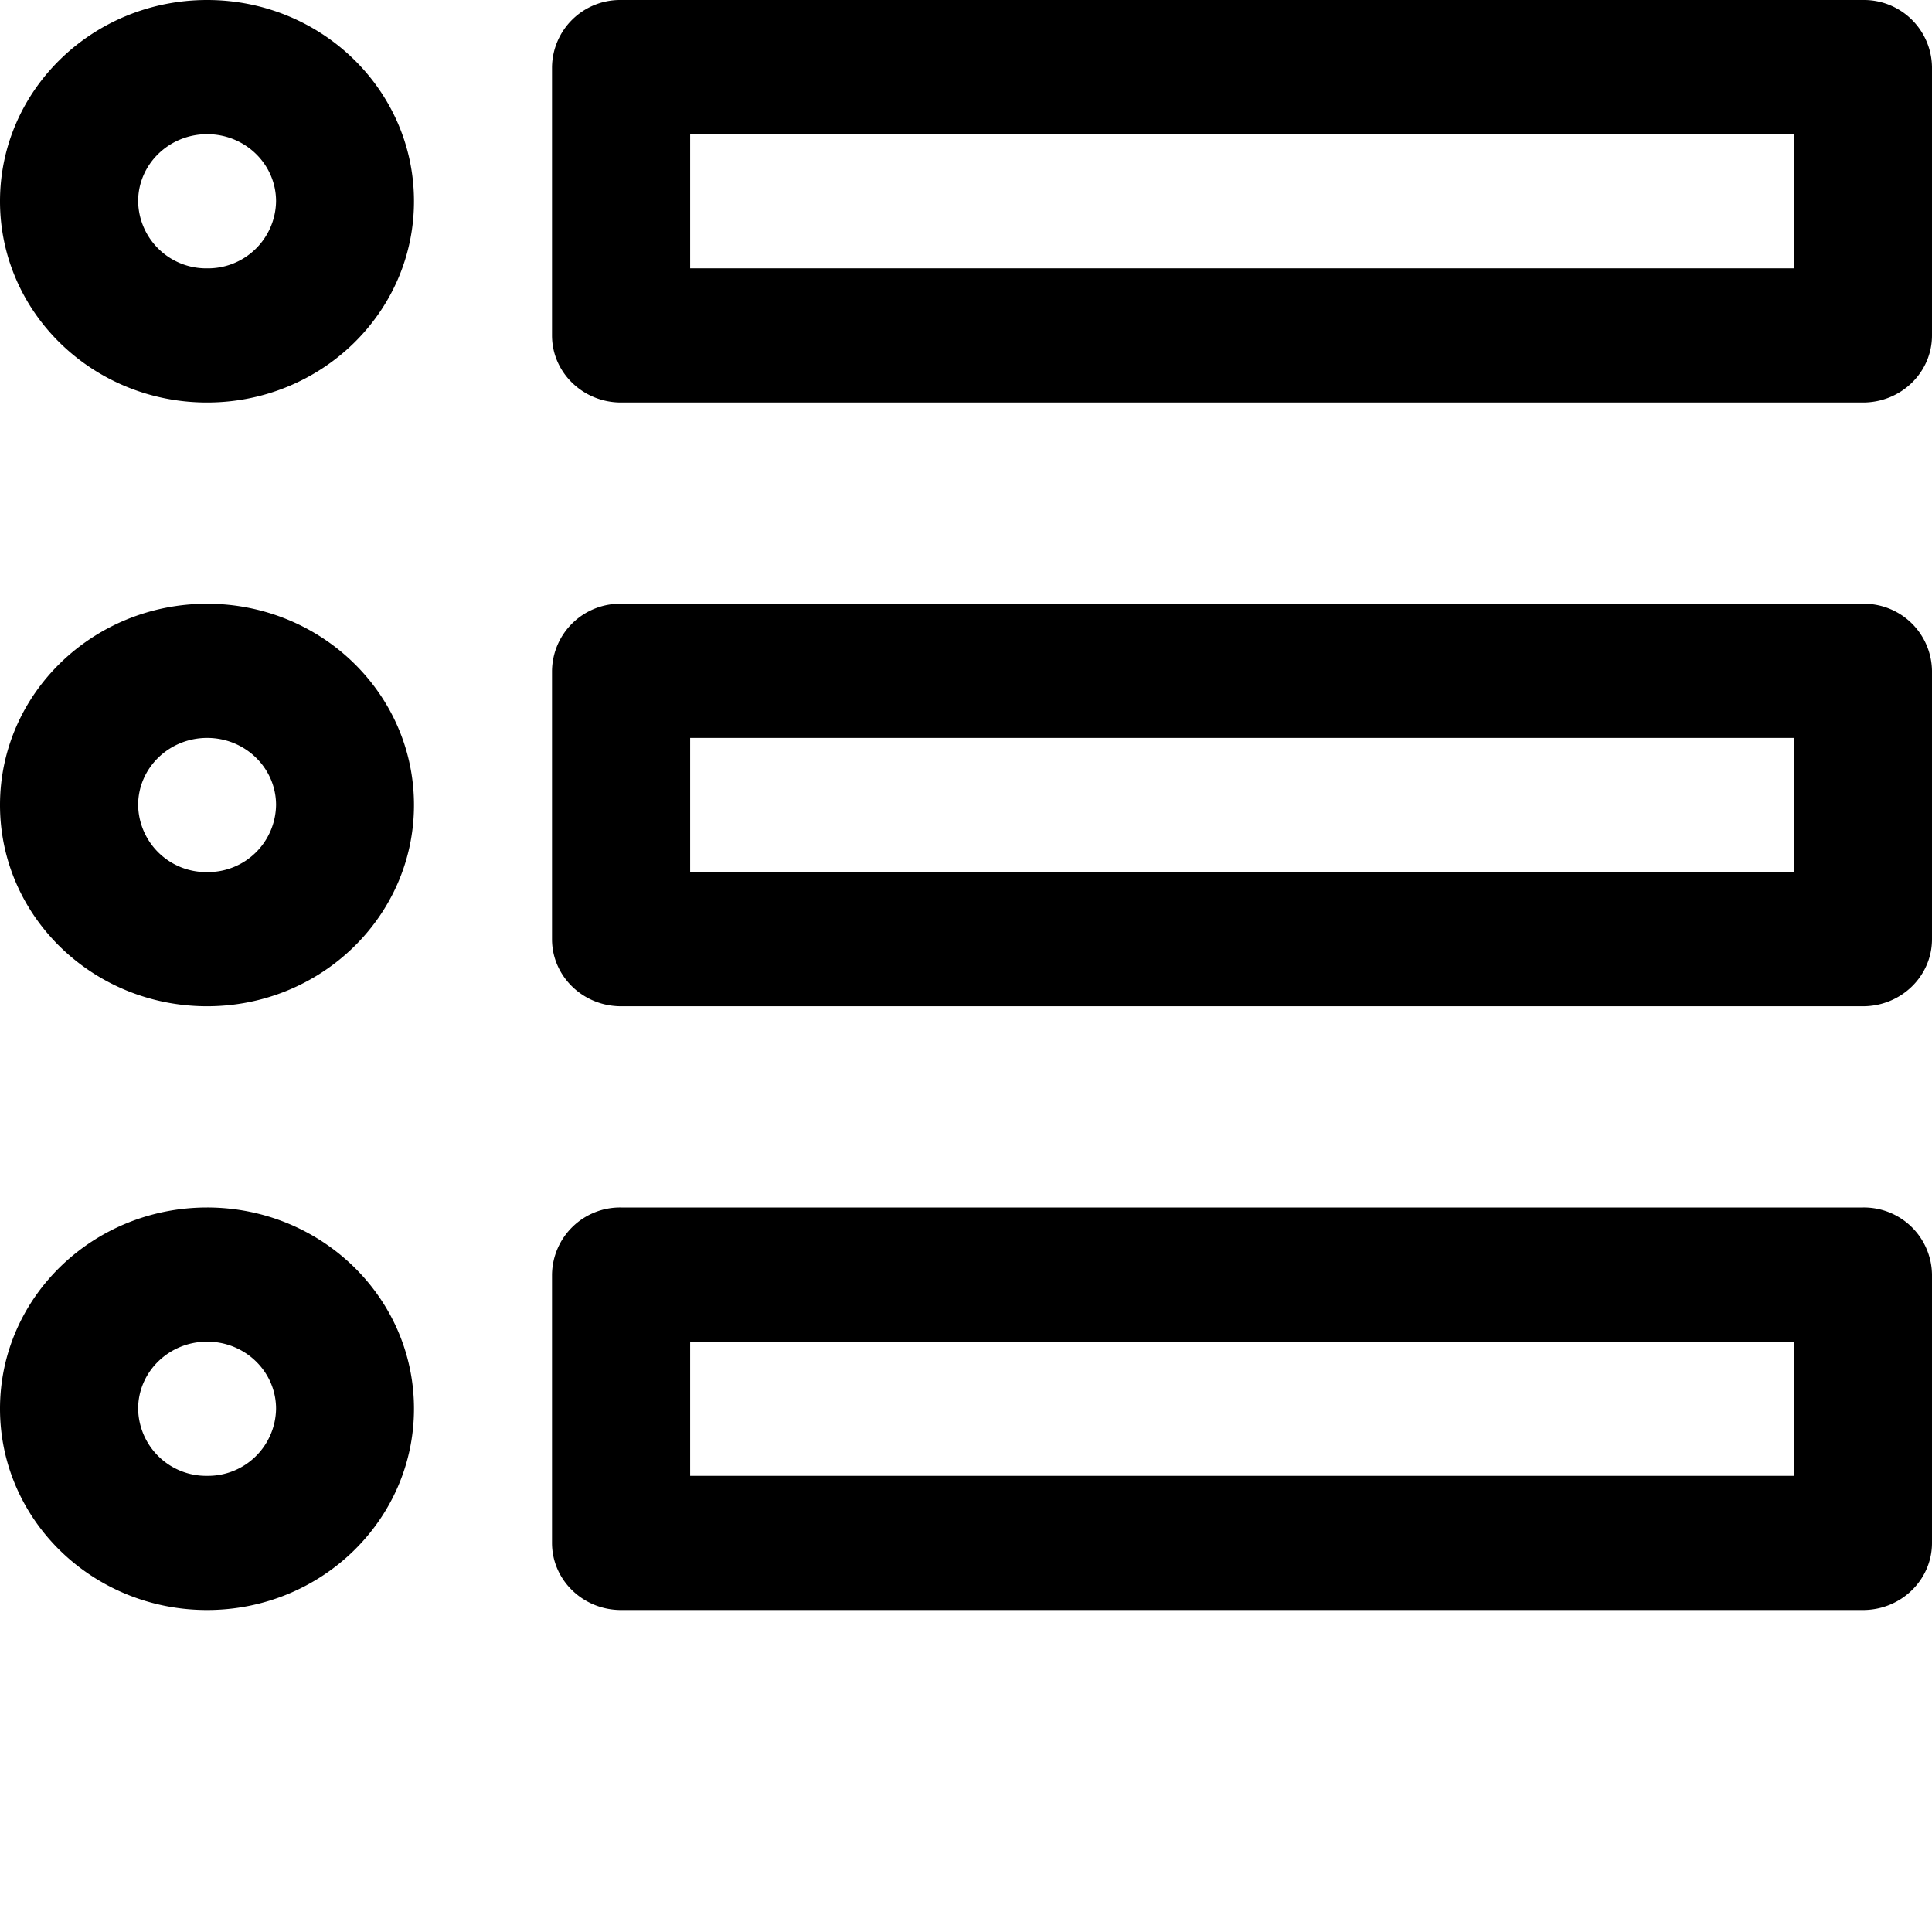 <svg xmlns="http://www.w3.org/2000/svg" viewBox="0 0 18 18"><path d="M17.357 0H5.786a.634.634 0 0 0-.643.625v2.5c0 .345.288.625.643.625h11.571c.355 0 .643-.28.643-.625v-2.5A.634.634 0 0 0 17.357 0Zm-.643 2.5H6.43V1.25h10.285V2.5Zm.643 3.125H5.786a.634.634 0 0 0-.643.625v2.5c0 .345.288.625.643.625h11.571c.355 0 .643-.28.643-.625v-2.5a.634.634 0 0 0-.643-.625Zm-.643 2.5H6.43v-1.25h10.285v1.25Zm.643 3.125H5.786a.634.634 0 0 0-.643.625v2.5c0 .345.288.625.643.625h11.571c.355 0 .643-.28.643-.625v-2.5a.634.634 0 0 0-.643-.625Zm-.643 2.5H6.43V12.5h10.285v1.25ZM1.93 0C.863 0 0 .84 0 1.875 0 2.911.863 3.75 1.929 3.75c1.065 0 1.928-.84 1.928-1.875C3.857.839 2.994 0 1.93 0Zm0 2.5a.634.634 0 0 1-.643-.625c0-.345.288-.625.643-.625.355 0 .642.28.642.625a.634.634 0 0 1-.642.625Zm0 8.75C.863 11.25 0 12.09 0 13.125 0 14.161.863 15 1.929 15c1.065 0 1.928-.84 1.928-1.875 0-1.036-.863-1.875-1.928-1.875Zm0 2.5a.634.634 0 0 1-.643-.625c0-.345.288-.625.643-.625.355 0 .642.28.642.625a.634.634 0 0 1-.642.625Zm0-8.125C.863 5.625 0 6.465 0 7.5c0 1.036.863 1.875 1.929 1.875 1.065 0 1.928-.84 1.928-1.875 0-1.036-.863-1.875-1.928-1.875Zm0 2.5a.634.634 0 0 1-.643-.625c0-.345.288-.625.643-.625.355 0 .642.28.642.625a.634.634 0 0 1-.642.625Z" fill-rule="nonzero"/></svg>

